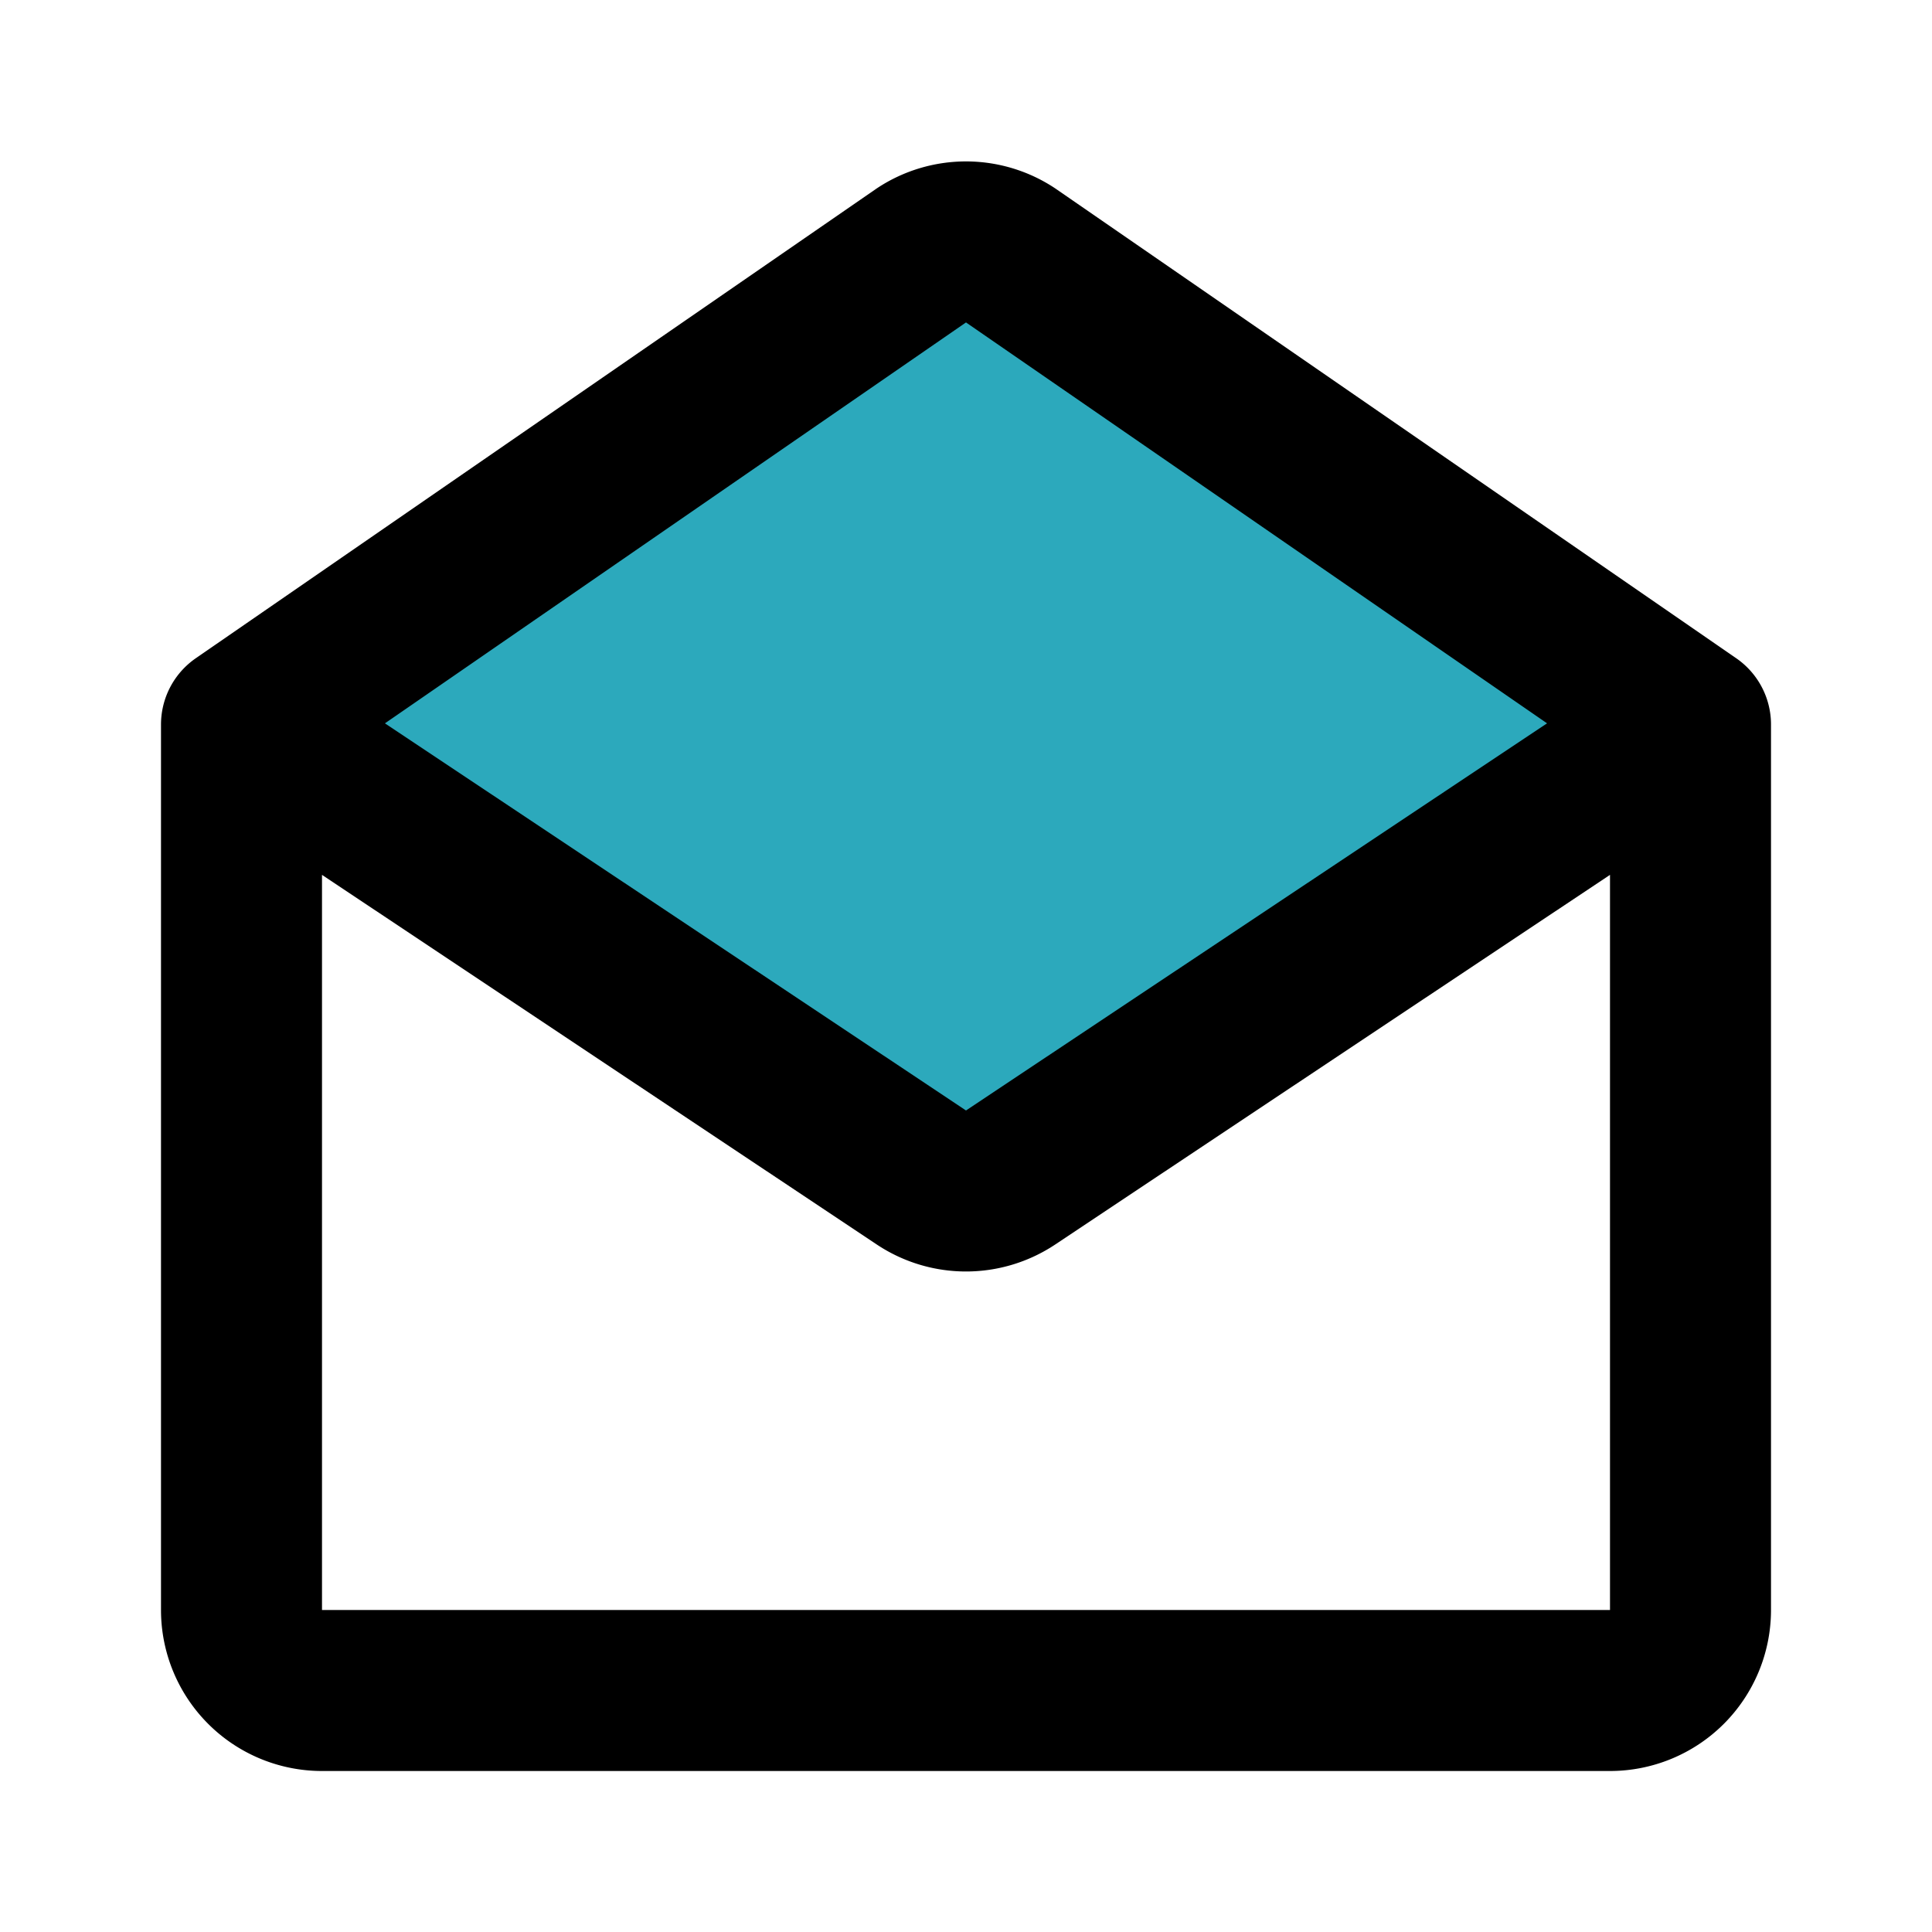 <?xml version="1.0" encoding="utf-8"?>
<svg fill="#000000" width="800px" height="800px" viewBox="0 0 24 24" id="open-email" data-name="Flat Line" xmlns="http://www.w3.org/2000/svg" class="icon flat-line"><path id="secondary" d="M12.55,3.17a1,1,0,0,0-1.1,0L3,9l8.45,5.63a1,1,0,0,0,1.1,0L21,9Z" style="fill: rgb(44, 169, 188); stroke-width: 2;"></path><path id="primary" d="M12.55,14.63,21,9V20a1,1,0,0,1-1,1H4a1,1,0,0,1-1-1V9l8.45,5.63A1,1,0,0,0,12.55,14.63Zm0-11.46a1,1,0,0,0-1.1,0L3,9l8.45,5.63a1,1,0,0,0,1.1,0L21,9Z" style="fill: none; stroke: rgb(0, 0, 0); stroke-linecap: round; stroke-linejoin: round; stroke-width: 2;"></path></svg>